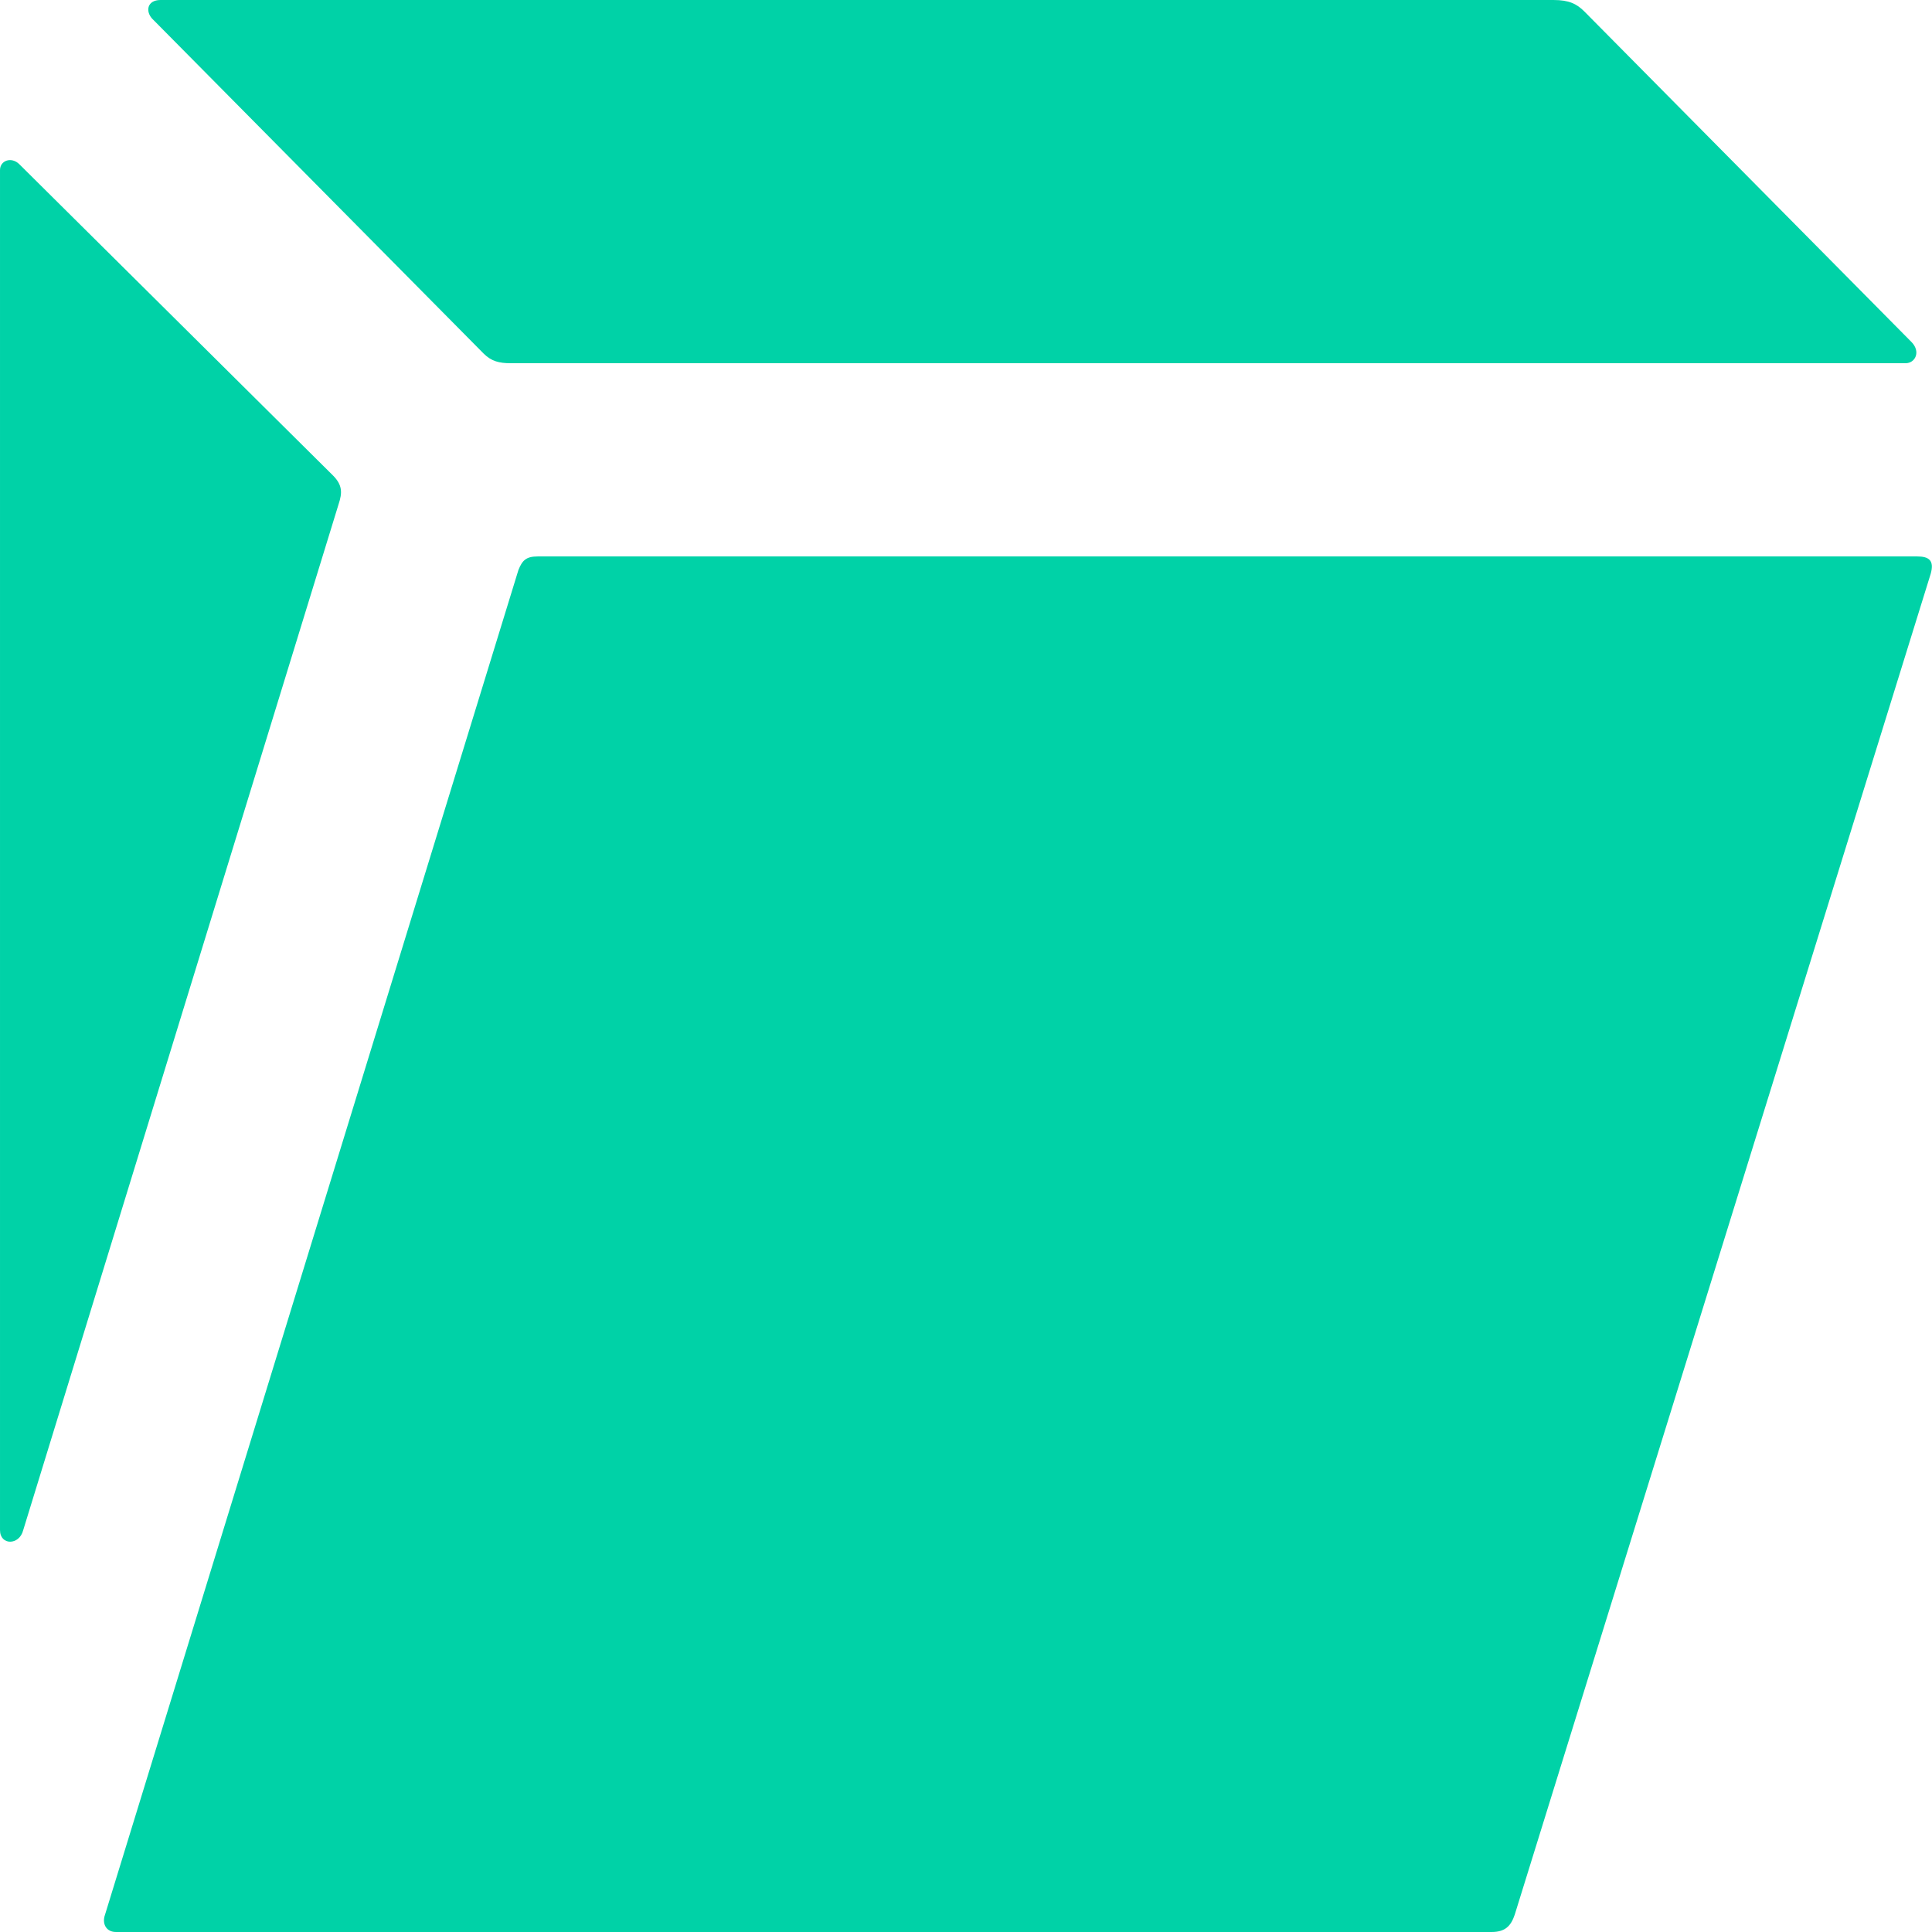 <svg width="128" height="128" version="1.1" viewBox="0 0 33.867 33.867" xmlns="http://www.w3.org/2000/svg"><g fill="#00d2a7" stroke-width=".918"><path d="m2.679 0.339 5.799 5.859c0.136 0.135 0.271 0.169 0.475 0.169h24.451c0.17 0 0.271-0.203 0.102-0.373l-5.731-5.791c-0.136-0.136-0.271-0.203-0.543-0.203h-24.418c-0.237 0-0.271 0.203-0.136 0.339z"/><path d="m1.831 33.596c-0.034 0.136 0.034 0.271 0.203 0.271h24.112c0.237 0 0.339-0.102 0.407-0.305l7.291-23.503c0.068-0.237-0.034-0.305-0.237-0.305h-24.18c-0.203 0-0.271 0.068-0.339 0.237z"/><path d="m1.5914e-4 26.822c0 0.271 0.339 0.271 0.407 0l5.528-17.983c0.068-0.203 0.068-0.339-0.102-0.508l-5.494-5.452c-0.136-0.136-0.339-0.068-0.339 0.102z"/></g></svg>
